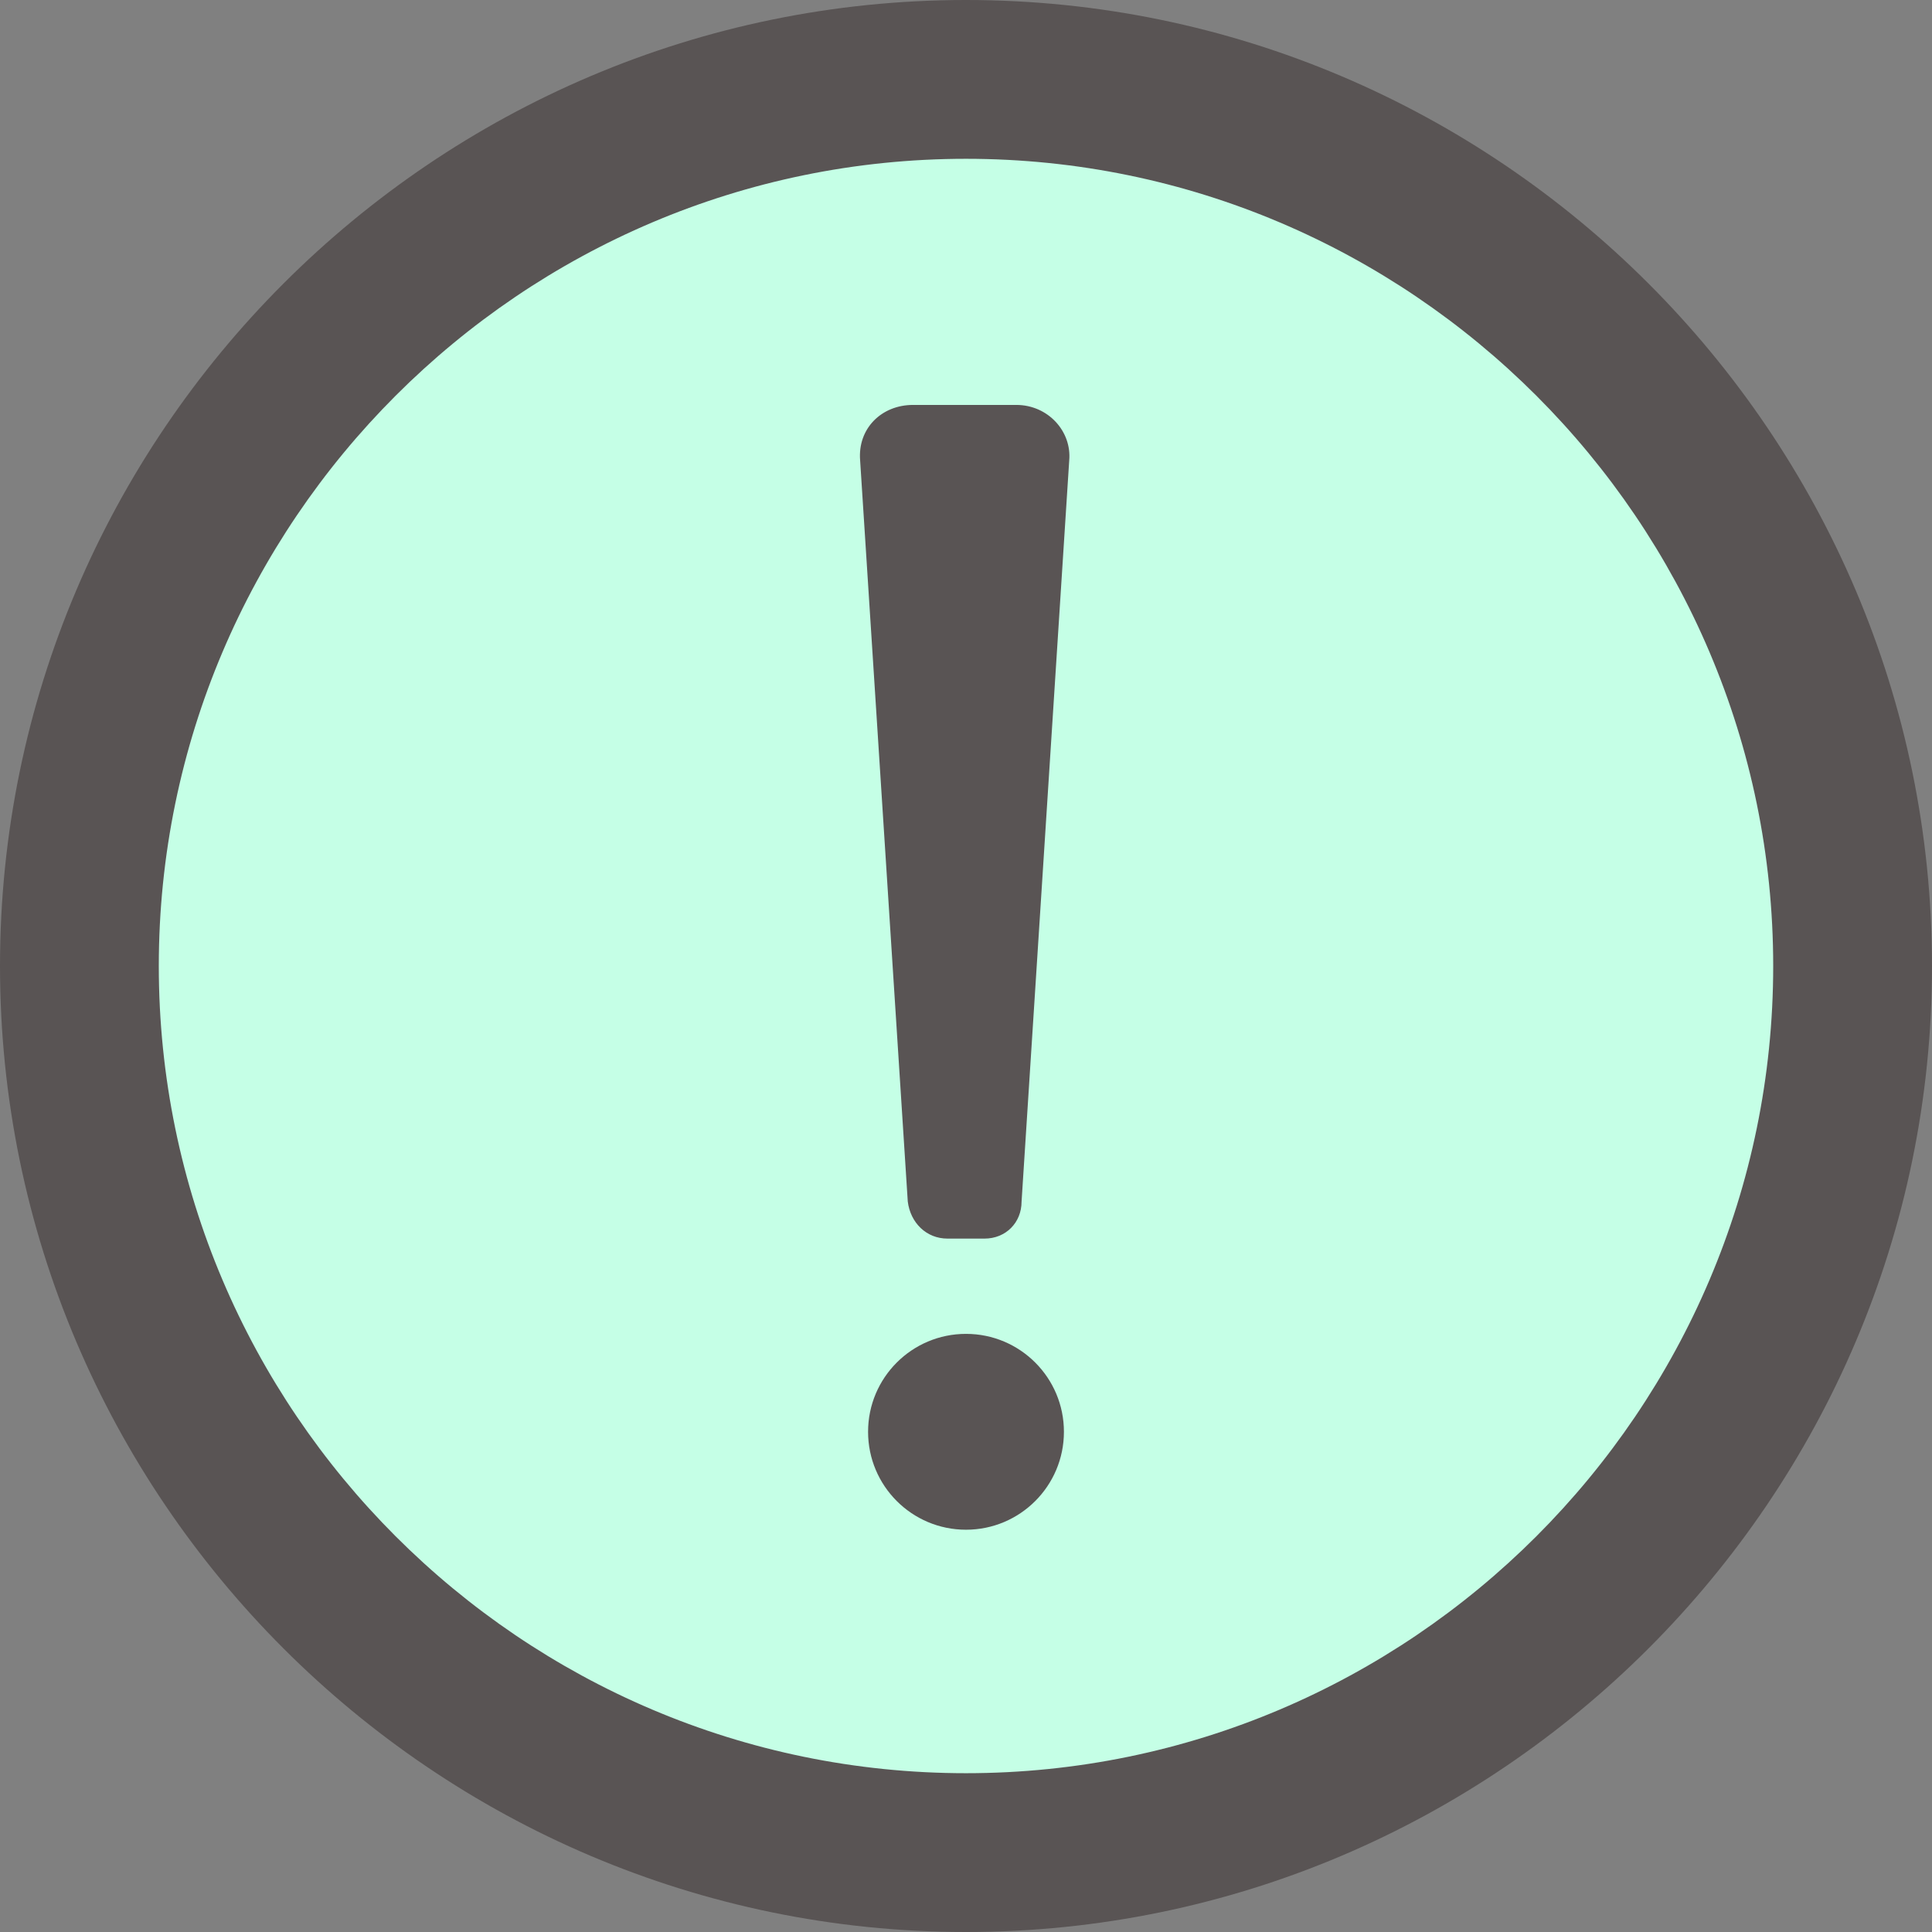 <?xml version="1.0" encoding="utf-8"?>
<!-- Generator: Adobe Illustrator 28.0.0, SVG Export Plug-In . SVG Version: 6.00 Build 0)  -->
<svg version="1.1" id="Layer_1" xmlns="http://www.w3.org/2000/svg" xmlns:xlink="http://www.w3.org/1999/xlink" x="0px" y="0px"
	 viewBox="0 0 73 73" style="enable-background:new 0 0 73 73;" xml:space="preserve">
<rect x="0" y="0" width="73" height="73" fill="#808080" stroke="none"/>
<style type="text/css">
	.st0{clip-path:url(#SVGID_00000177464555470517147840000008109599736680649112_);}
	.st1{fill:#C5FFE6;}
	.st2{fill:#595454;}
</style>
<g>
	<defs>
		<rect id="SVGID_1_" x="0" width="73" height="73"/>
	</defs>
	<clipPath id="SVGID_00000093156028404833151360000000333263177091180674_">
		<use xlink:href="#SVGID_1_"  style="overflow:visible;"/>
	</clipPath>
	<g style="clip-path:url(#SVGID_00000093156028404833151360000000333263177091180674_);">
		<path class="st1" d="M36.5,70.5c-18.8,0-34-15.3-34-34s15.2-34,34-34s34,15.2,34,34S55.3,70.5,36.5,70.5L36.5,70.5z"/>
		<path class="st2" d="M36.5,73C16.4,73,0,56.6,0,36.5S16.4,0,36.5,0S73,16.4,73,36.5S56.6,73,36.5,73L36.5,73z M36.5,6
			C19.7,6,6,19.7,6,36.5S19.7,67,36.5,67S67,53.3,67,36.5S53.3,6,36.5,6z"/>
	</g>
</g>
<g>
	<path class="st2" d="M37.2,46.8h-1.4c-0.8,0-1.4-0.6-1.5-1.4l-1.8-28c-0.1-1.2,0.8-2.1,2-2.1h3.9c1.2,0,2.1,1,2,2.1l-1.8,28
		C38.6,46.2,38,46.8,37.2,46.8z"/>
	<circle class="st2" cx="36.5" cy="54.1" r="3.7"/>
</g>
</svg>
